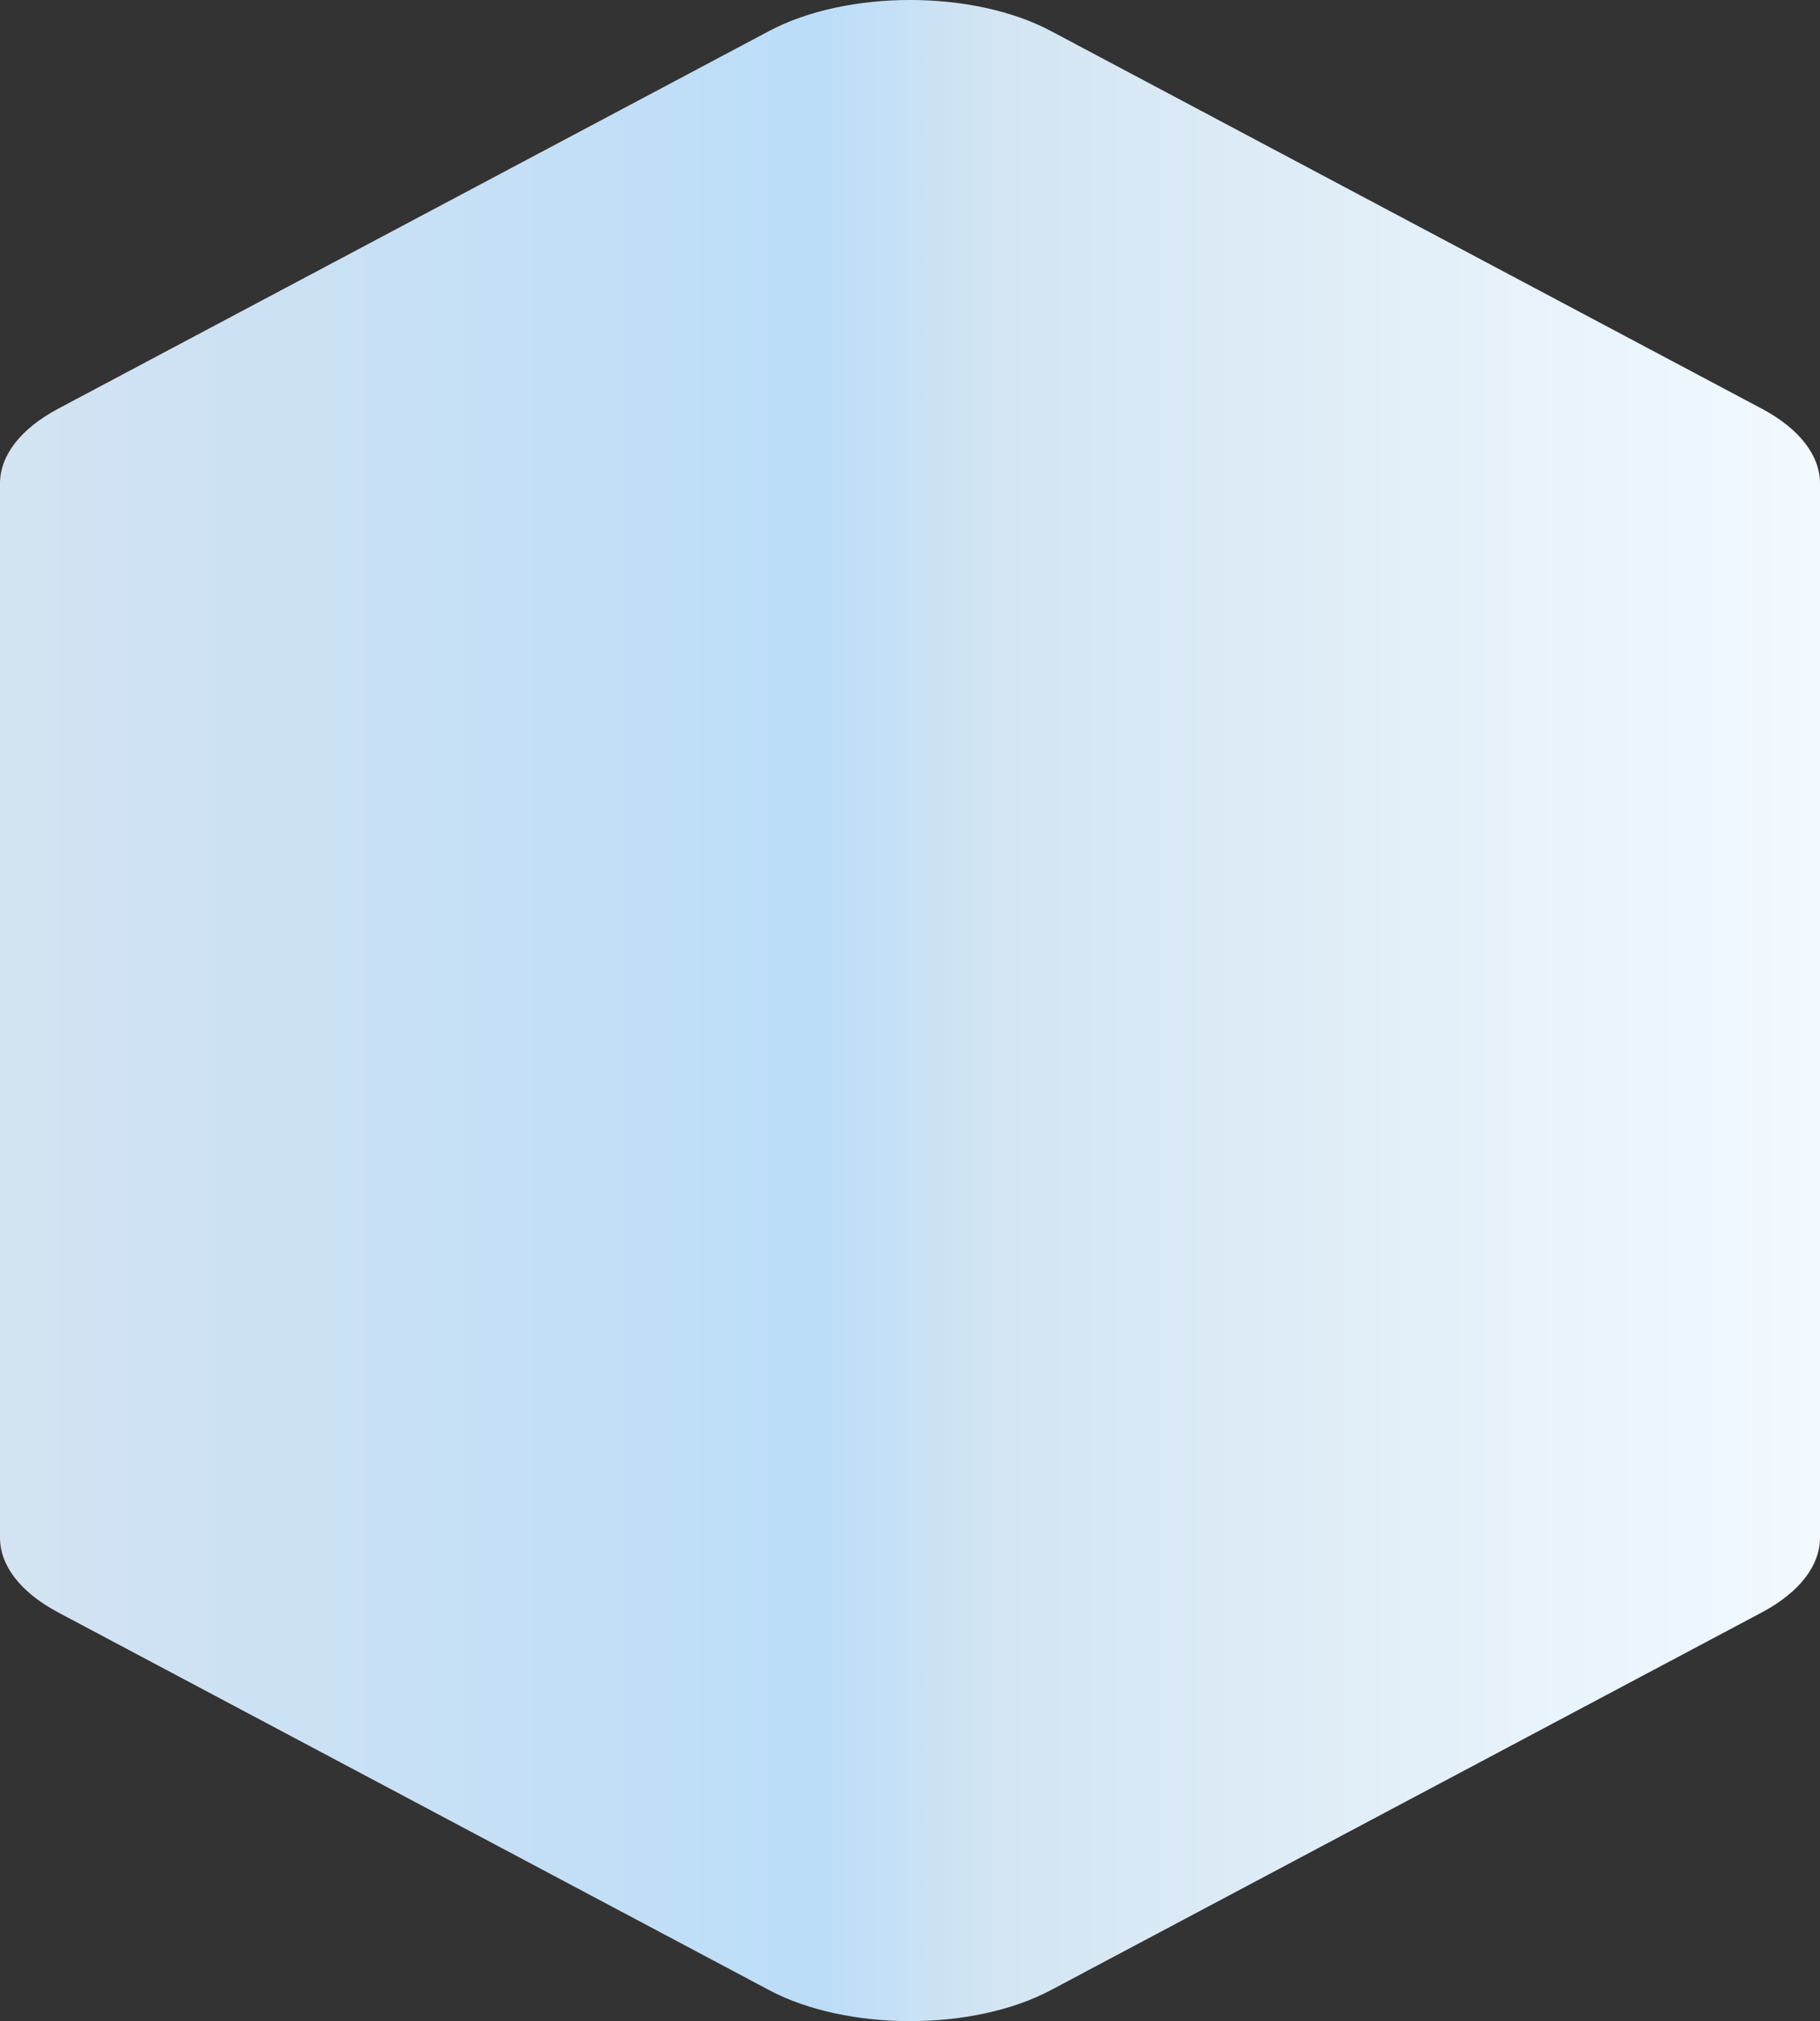 <?xml version="1.0" encoding="utf-8"?>
<svg xmlns="http://www.w3.org/2000/svg" fill="none" height="100%" overflow="visible" preserveAspectRatio="none" style="display: block;" viewBox="0 0 39.043 43.356" width="100%">
<rect x="0" y="0" width="39.043" height="43.356" fill="#333333" stroke="none"/>
<path d="M37.79 8.765L22.544 0.665C20.874 -0.222 18.169 -0.222 16.5 0.665L1.252 8.765C0.417 9.209 0 9.79 0 10.37V32.986C0 33.568 0.417 34.147 1.252 34.591L16.5 42.691C18.169 43.578 20.874 43.578 22.544 42.691L37.791 34.591C38.626 34.147 39.043 33.566 39.043 32.986V10.37C39.043 9.788 38.626 9.209 37.791 8.765H37.79Z" fill="url(#paint0_linear_0_5828)" id="Vector"/>
<defs>
<linearGradient gradientUnits="userSpaceOnUse" id="paint0_linear_0_5828" x1="0.201" x2="38.842" y1="21.679" y2="21.679">
<stop stop-color="#D3E3F2"/>
<stop offset="0.45" stop-color="#BBDDF8"/>
<stop offset="0.55" stop-color="#D3E5F2"/>
<stop offset="1" stop-color="#F2F9FF"/>
</linearGradient>
</defs>
</svg>